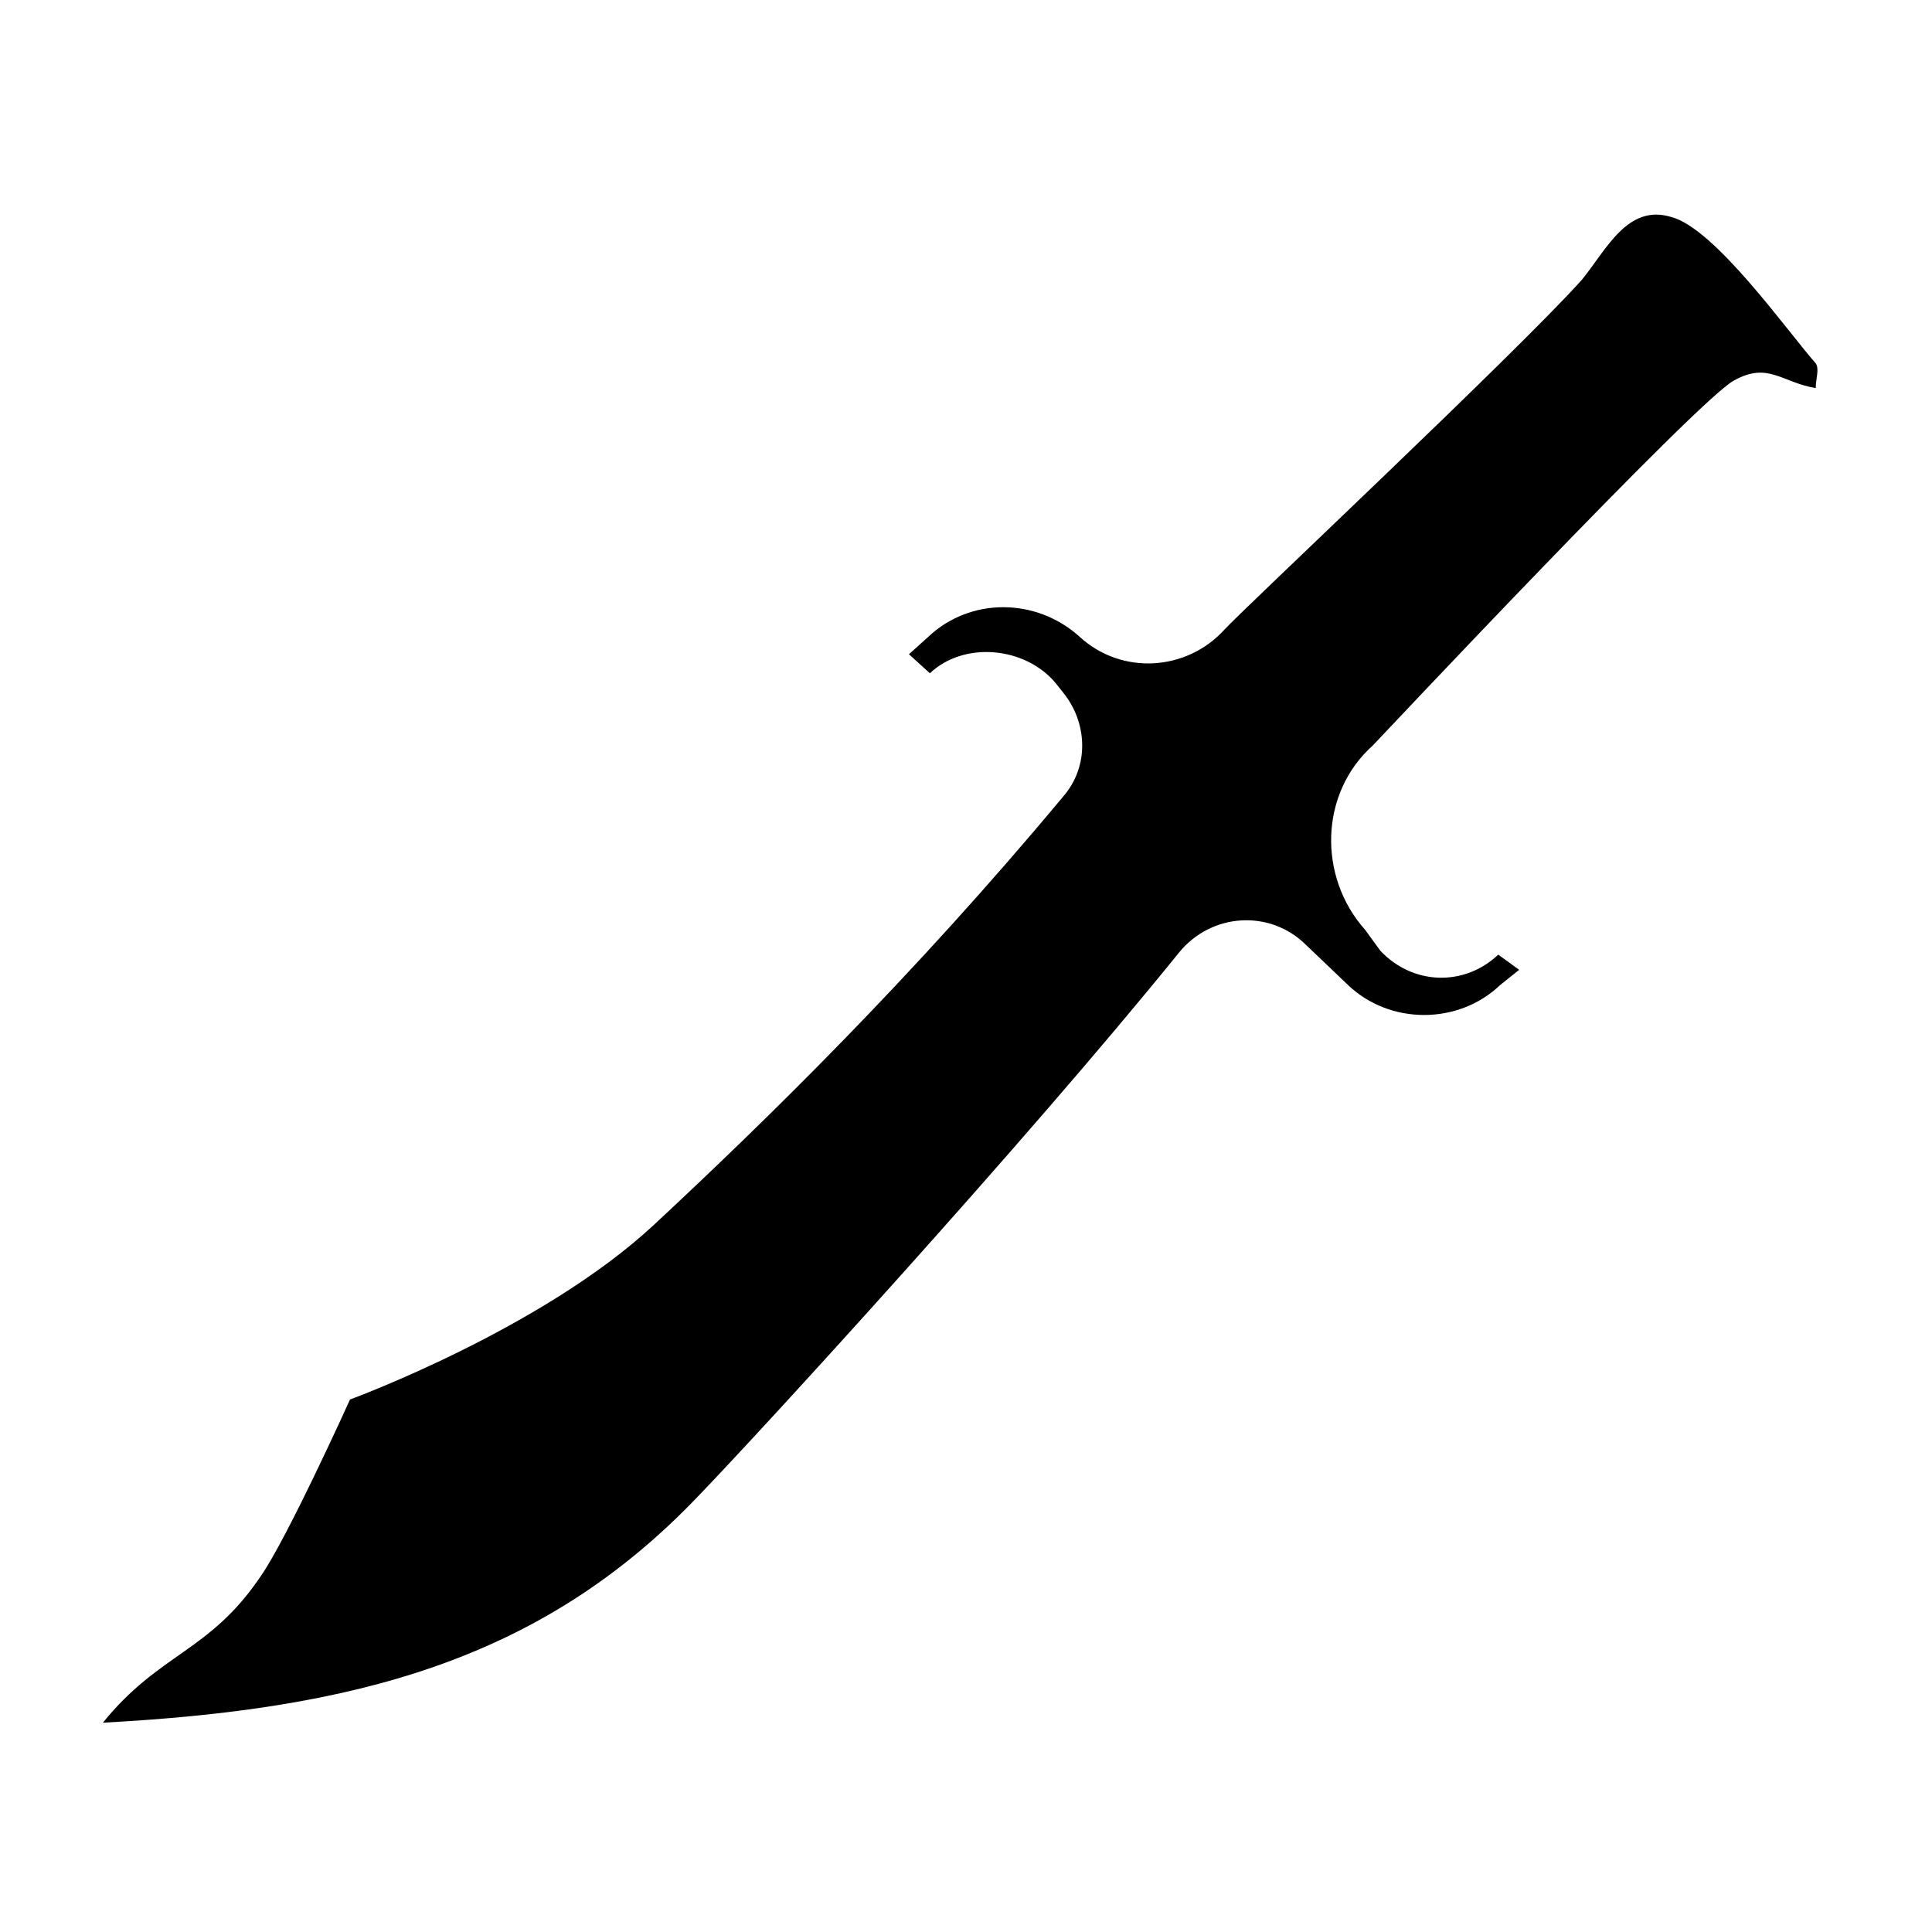 <?xml version="1.0" encoding="UTF-8"?>
<!-- Uploaded to: SVG Repo, www.svgrepo.com, Generator: SVG Repo Mixer Tools -->
<svg fill="#000000" width="800px" height="800px" version="1.1" viewBox="144 144 512 512" xmlns="http://www.w3.org/2000/svg">
 <path d="m384.88 317.38 5.543 5.039c9.07-8.566 25.191-7.055 33.25 2.519l2.016 2.519c6.551 8.062 7.055 19.648 0 27.711-40.305 48.367-79.098 86.152-108.32 113.36-29.727 27.711-80.609 46.352-80.609 46.352s-16.625 36.777-23.68 46.855c-13.602 20.152-26.703 20.152-41.816 38.793 66-3.527 115.88-16.121 157.69-59.953 15.617-16.121 87.16-94.211 127.46-144.09 8.566-10.578 24.184-11.586 33.754-2.016l11.082 10.578c11.082 10.578 29.223 10.578 40.305 0l5.039-4.031-5.535-4.031c-9.07 8.566-22.672 8.062-31.234-1.008l-4.035-5.543c-12.594-14.105-12.09-36.273 2.016-48.871 0.504-0.504 86.152-91.691 95.723-96.73 9.07-5.039 12.594 0.504 21.664 2.016 0-2.519 1.008-5.039 0-6.551-7.559-8.566-26.703-35.77-38.289-38.793-11.586-3.527-17.129 8.566-23.68 16.625-17.129 19.148-90.18 87.664-94.715 92.703-10.078 11.082-27.207 12.09-38.289 2.016-11.586-10.578-29.223-10.578-40.305 0z"/>
</svg>